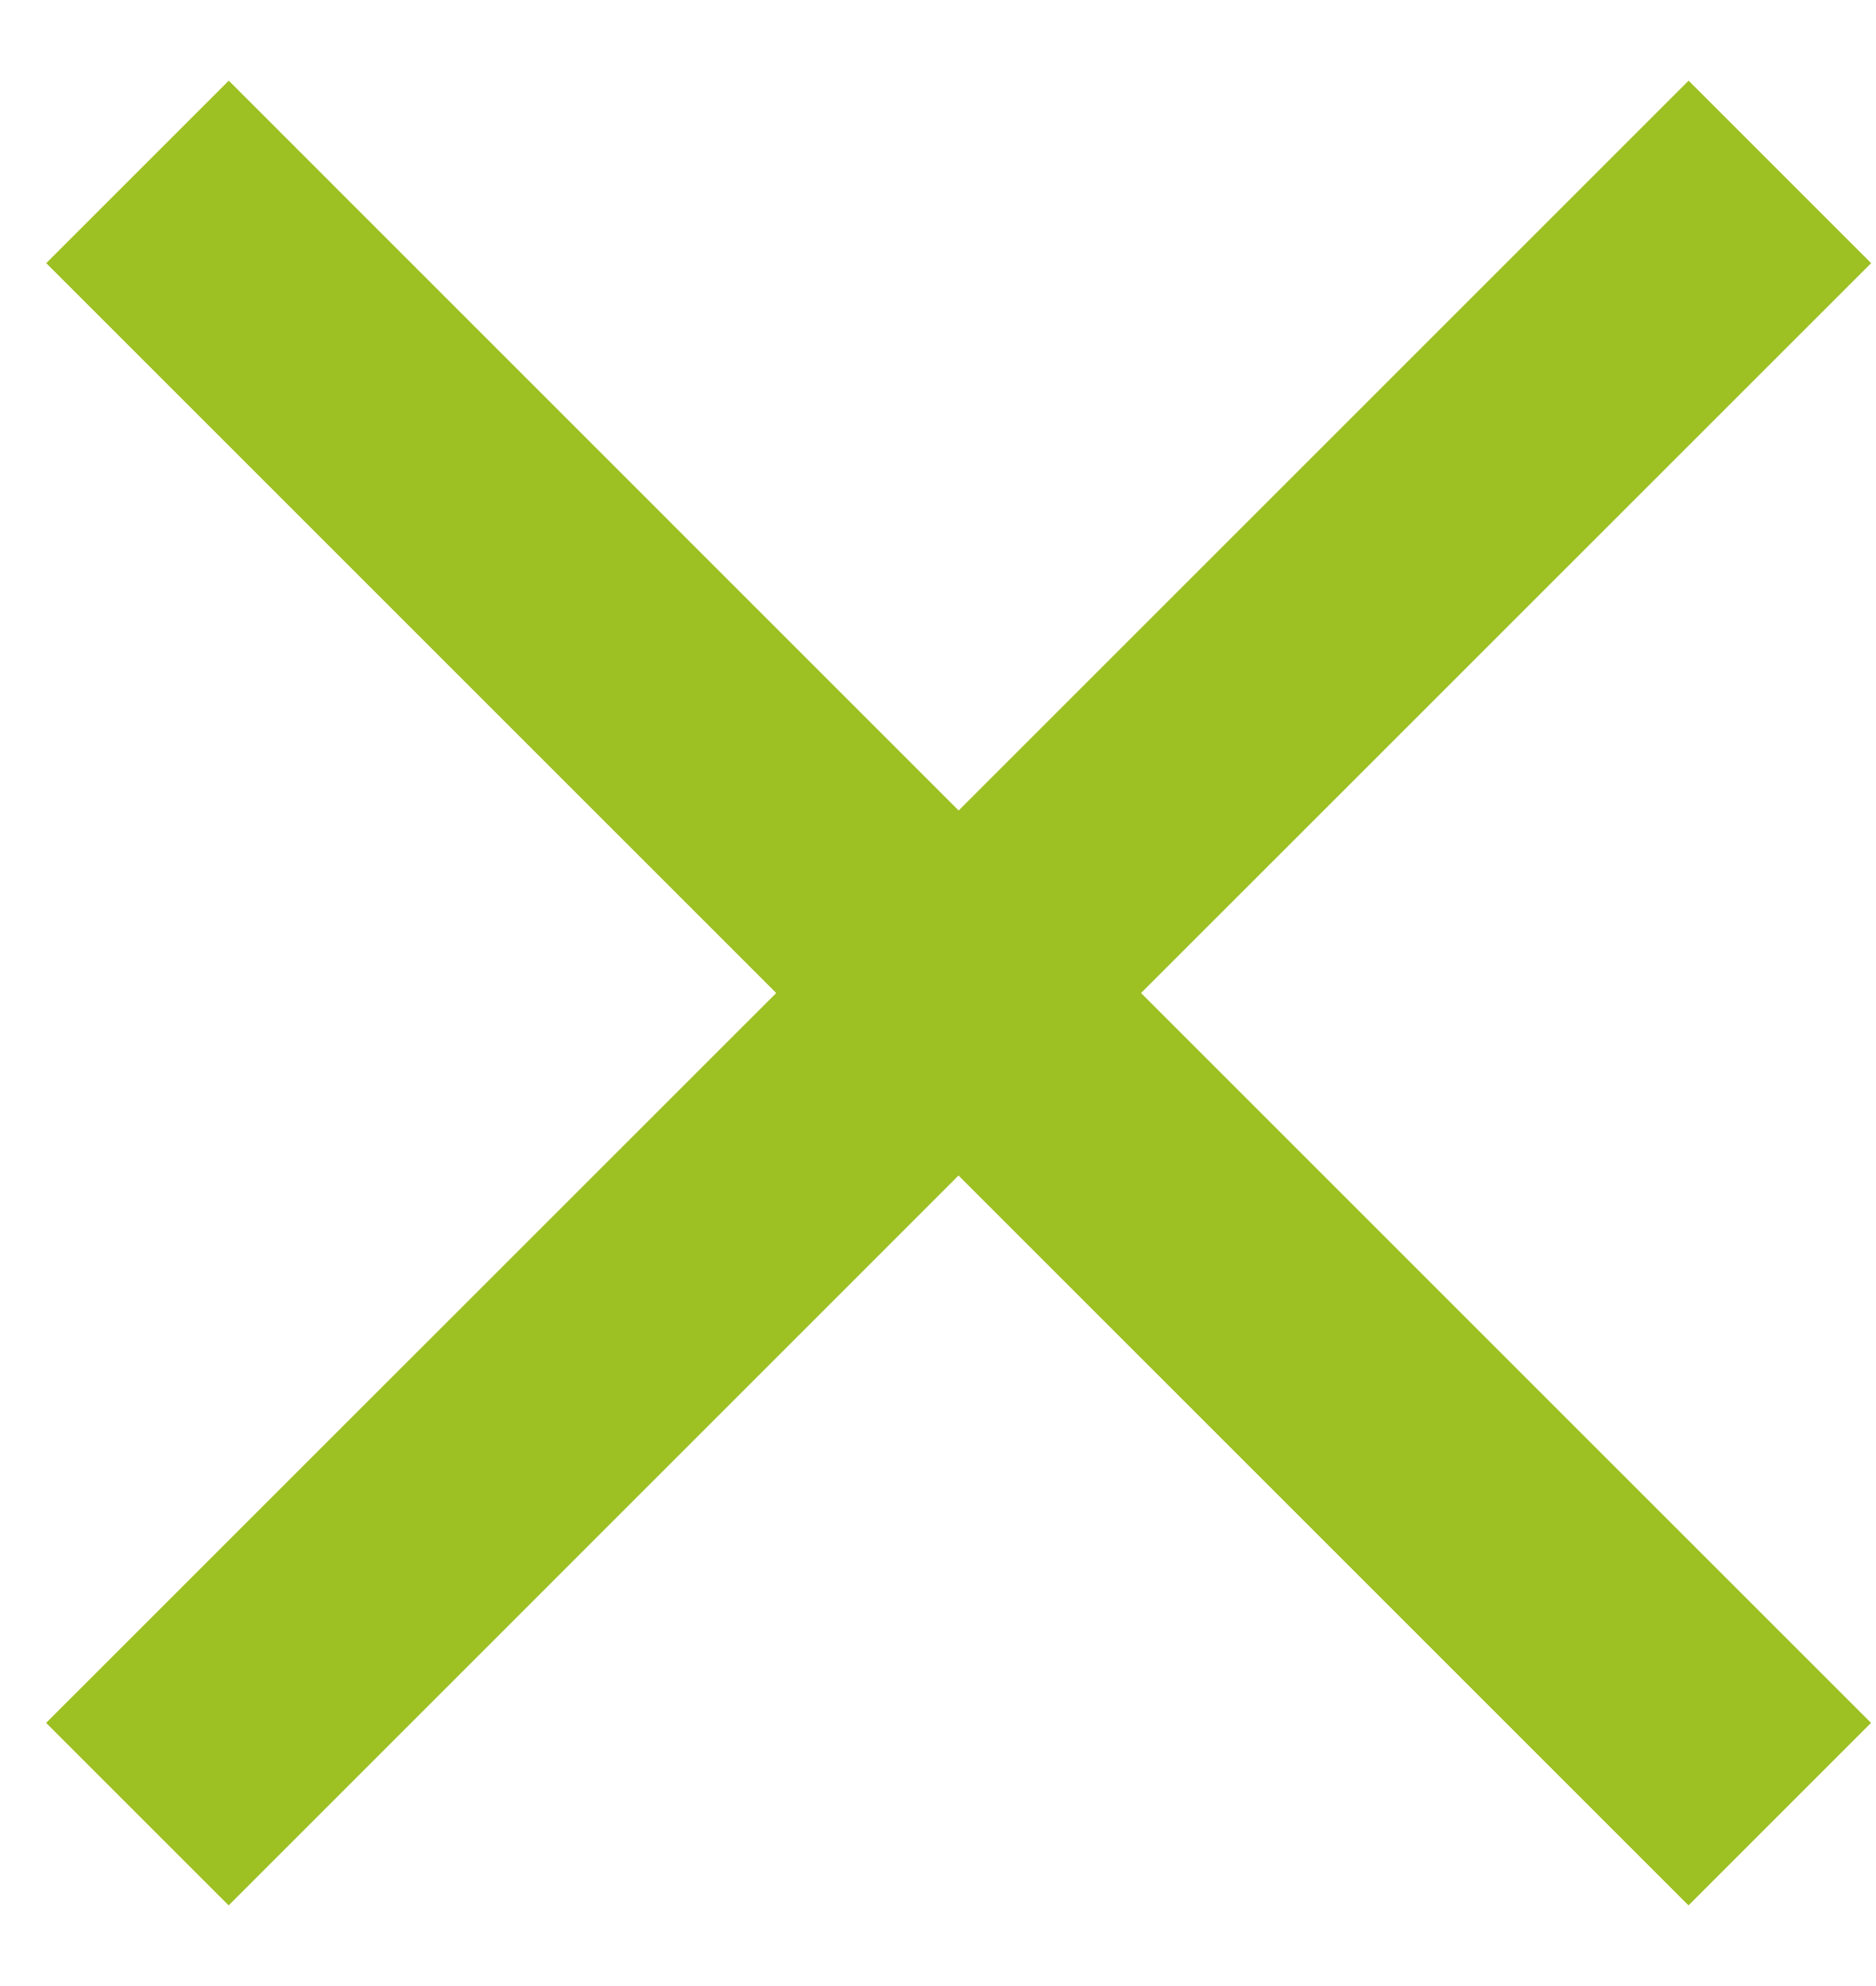 <svg xmlns="http://www.w3.org/2000/svg" width="17" height="18" viewBox="0 0 17 18"><g><g><path fill="#9dc023" d="M15.302.731l1.654 1.654L10.34 9l6.615 6.615-1.654 1.654-6.615-6.615-6.614 6.615-1.654-1.654L7.034 9 .419 2.385 2.073.731l6.614 6.615z"/></g></g></svg>